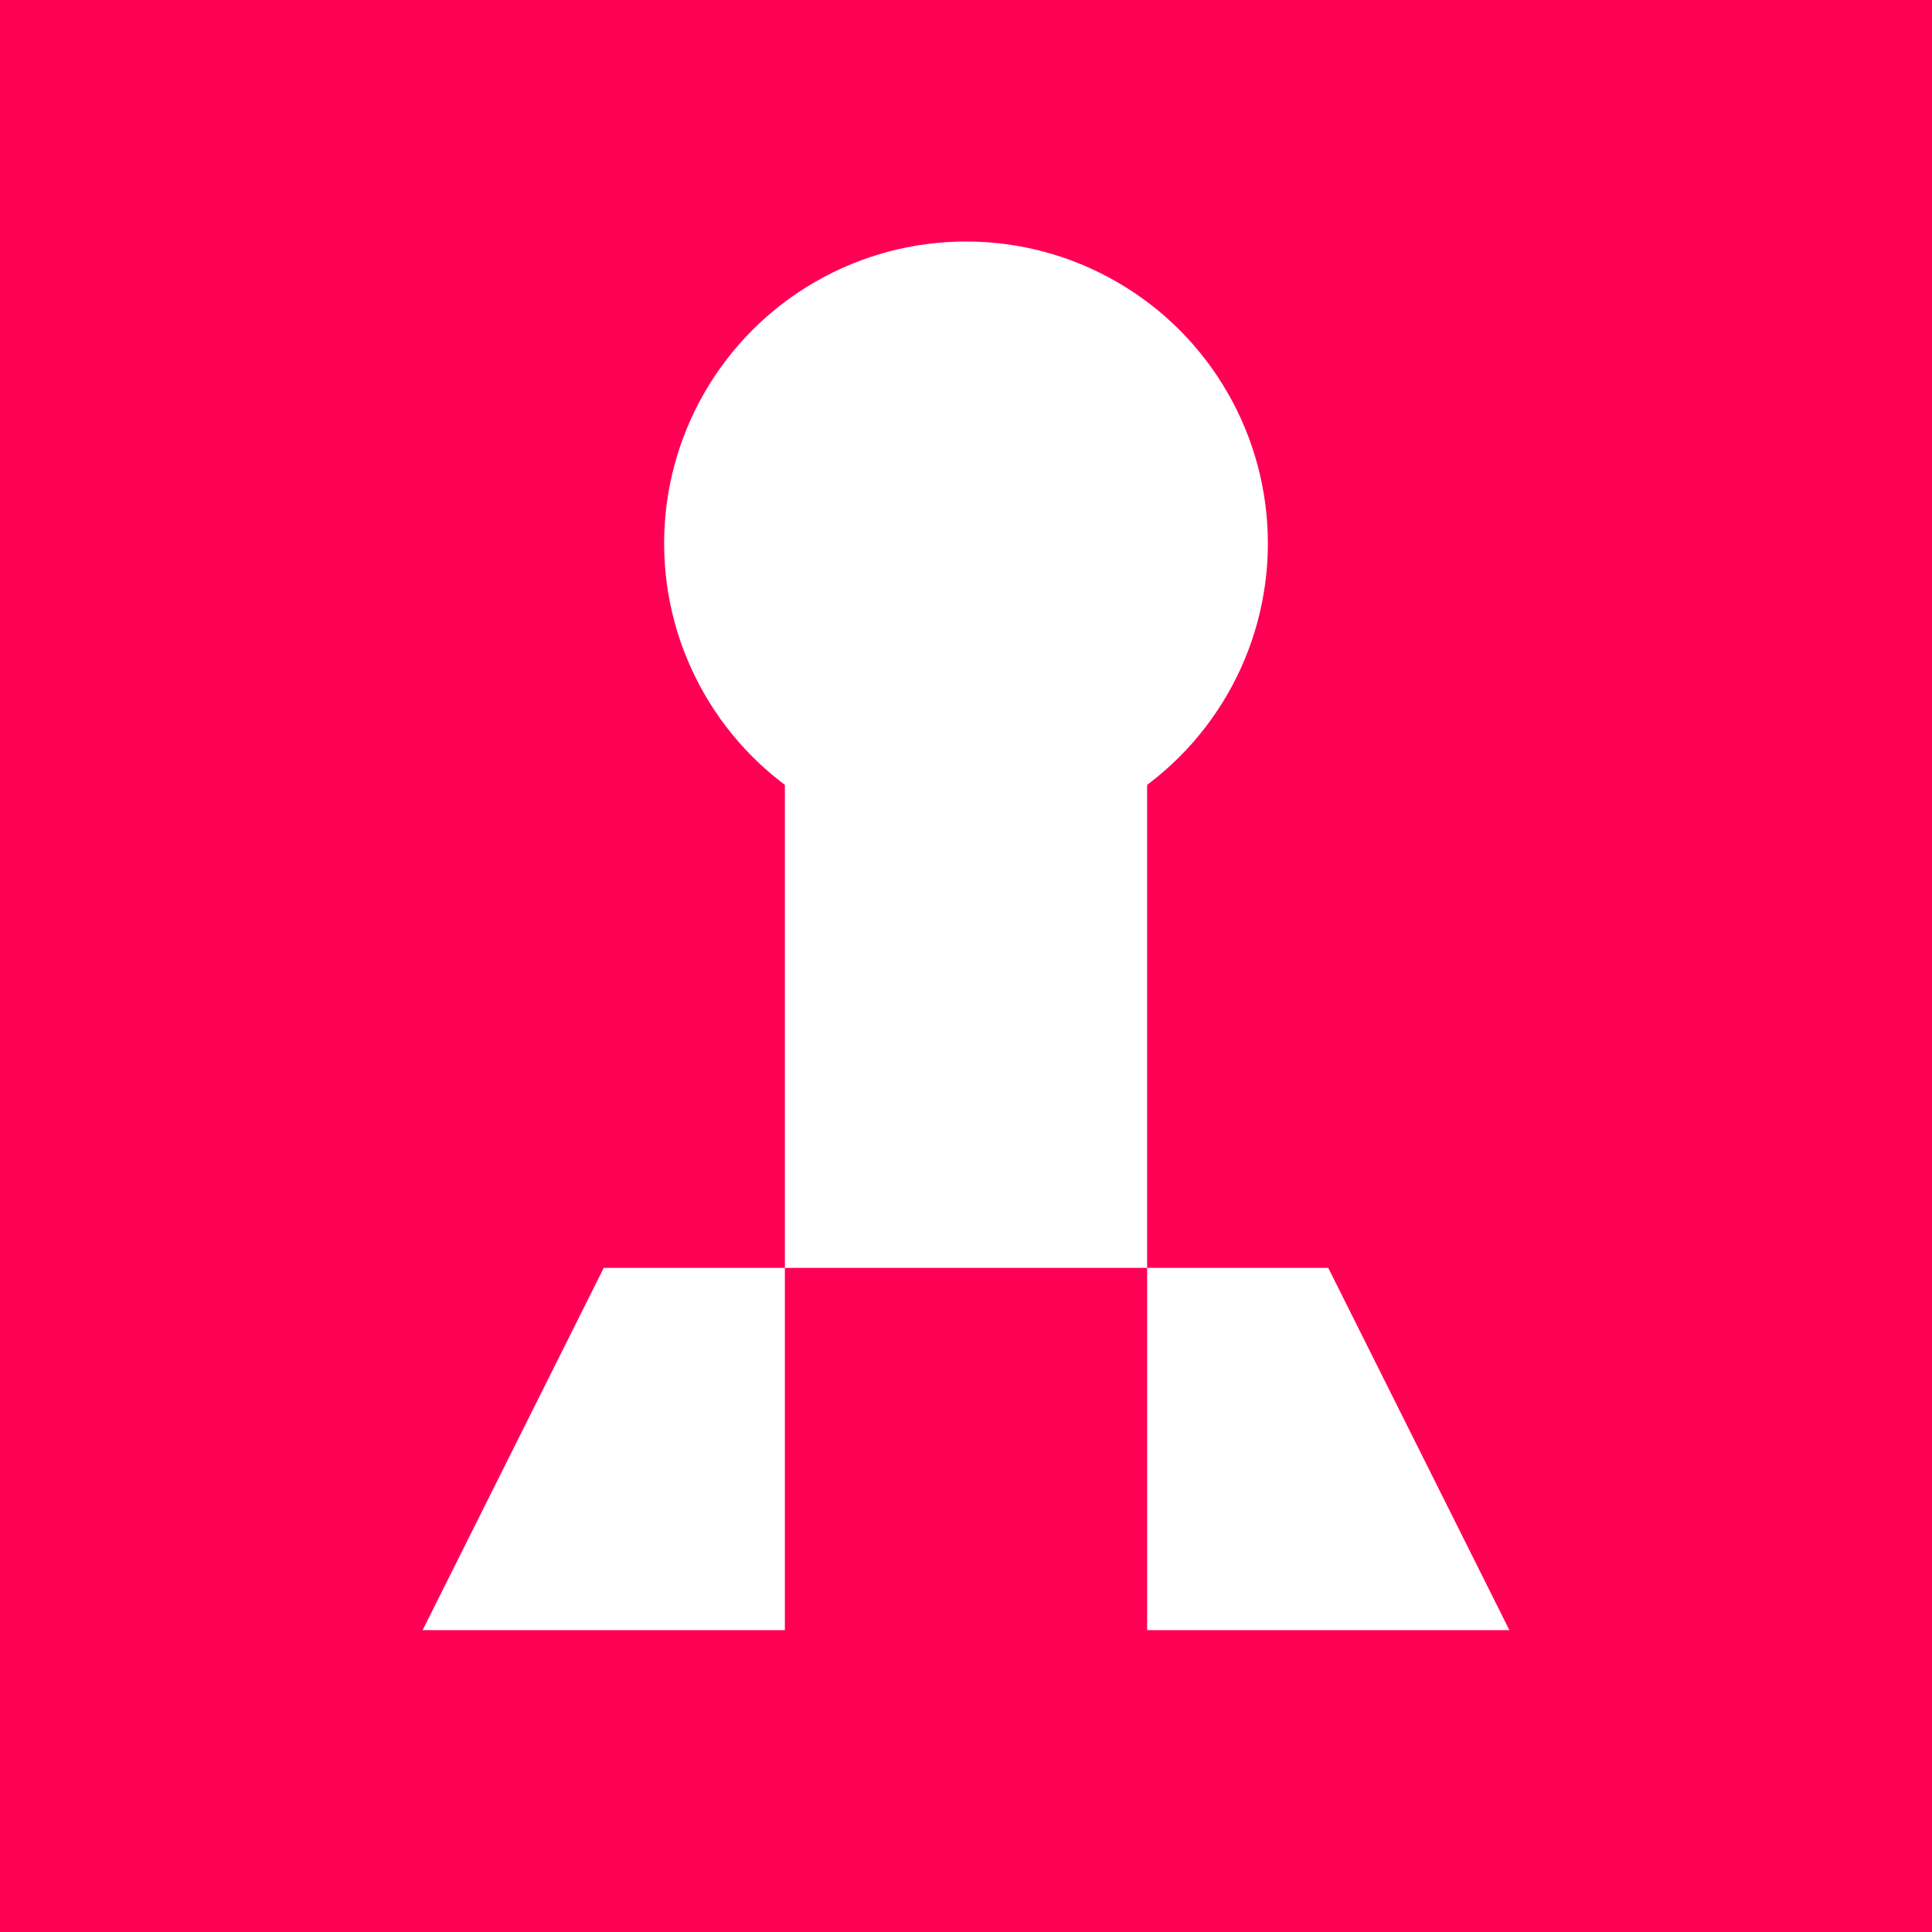 <svg xmlns="http://www.w3.org/2000/svg" width="64" height="64" viewBox="0 0 64 64">
    <rect width="64" height="64" fill="#ff0055"/>
    <circle cx="32" cy="18" r="10" fill="#fff"/>
    <rect x="26" y="18" width="12" height="24" fill="#fff"/>
    <polygon points="20,42 14,54 26,54 26,42" fill="#fff"/>
    <polygon points="44,42 50,54 38,54 38,42" fill="#fff"/>
</svg>
